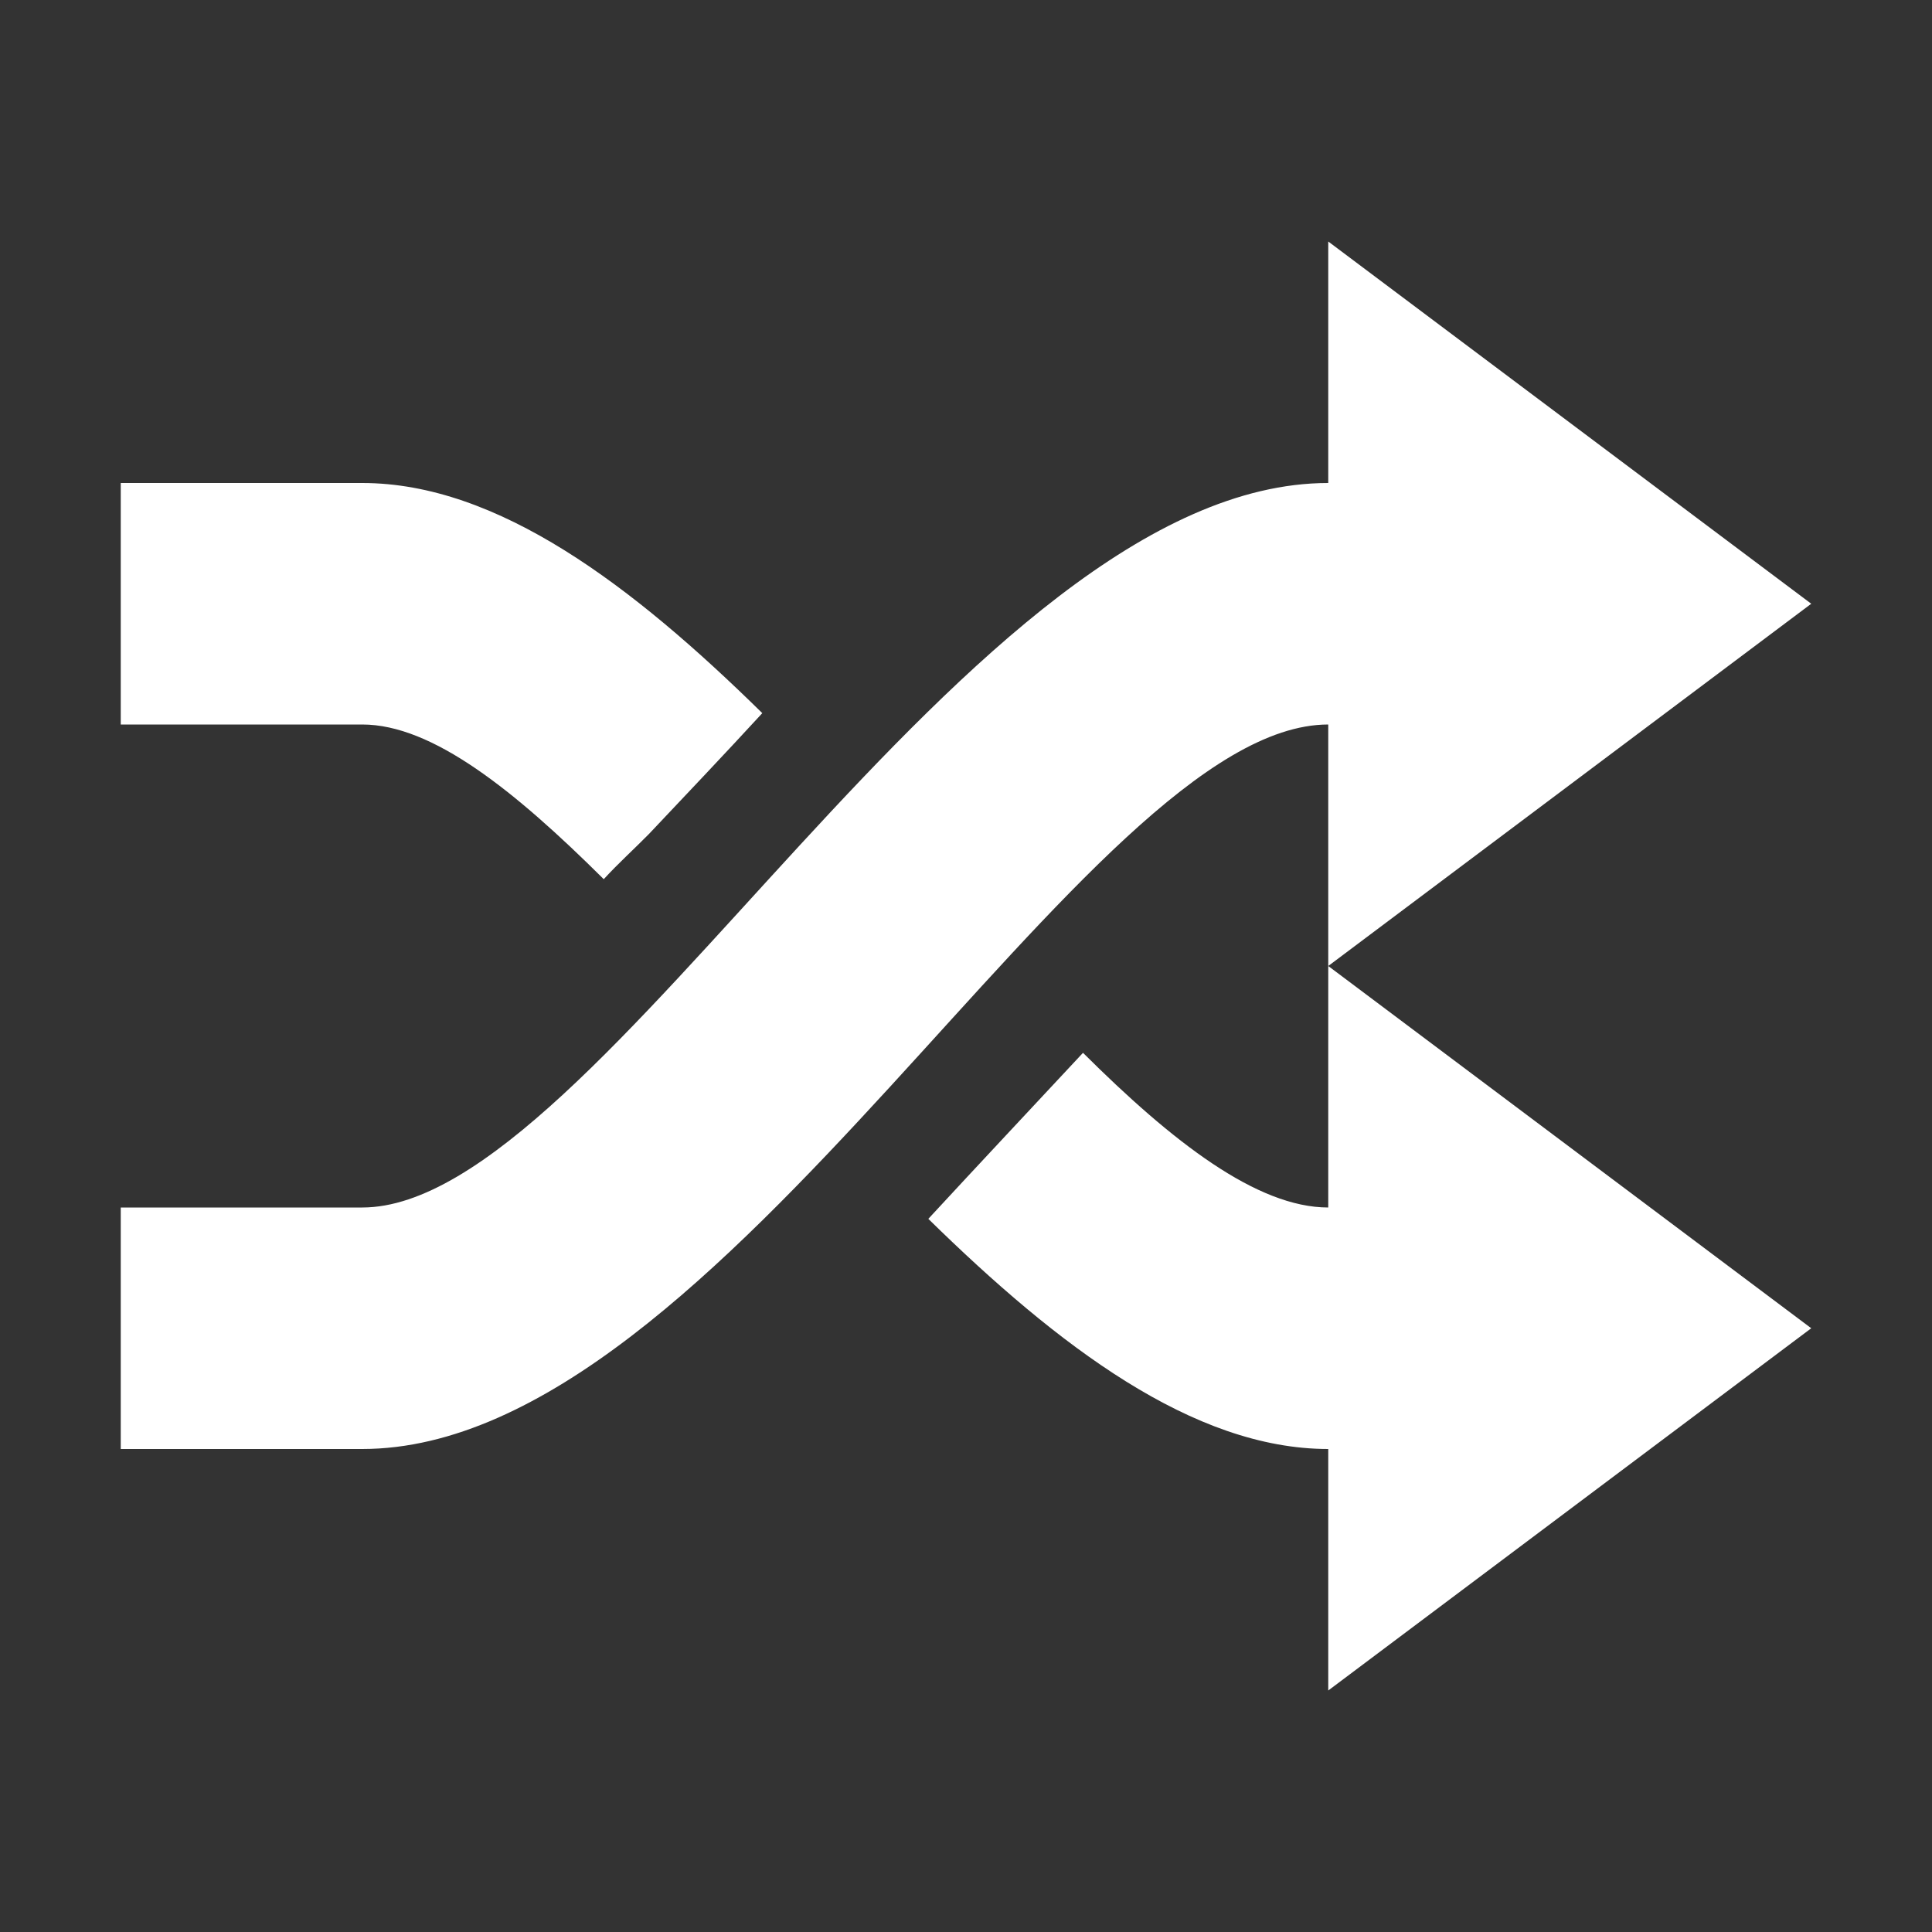 <svg width="16" height="16" viewBox="0 0 16 16" fill="none" xmlns="http://www.w3.org/2000/svg">
<rect x="0" y="0" width="16" height="16" fill="#333333" stroke="none"/>
<path d="M11 2V4C8.02 4 4.976 10 3 10H1V12H3C5.994 12 8.996 6 11 6V8L15 5L11 2ZM1 4V6H3C3.582 6 4.262 6.548 5 7.281C5.12 7.15 5.252 7.031 5.375 6.906C5.682 6.581 6.003 6.243 6.313 5.906C5.241 4.852 4.123 4 3 4H1ZM11 8V10C10.409 10 9.708 9.455 8.969 8.719C8.545 9.174 8.112 9.635 7.688 10.094C8.763 11.148 9.882 12 11 12V14L15 11L11 8Z" fill="white"/>
</svg>
